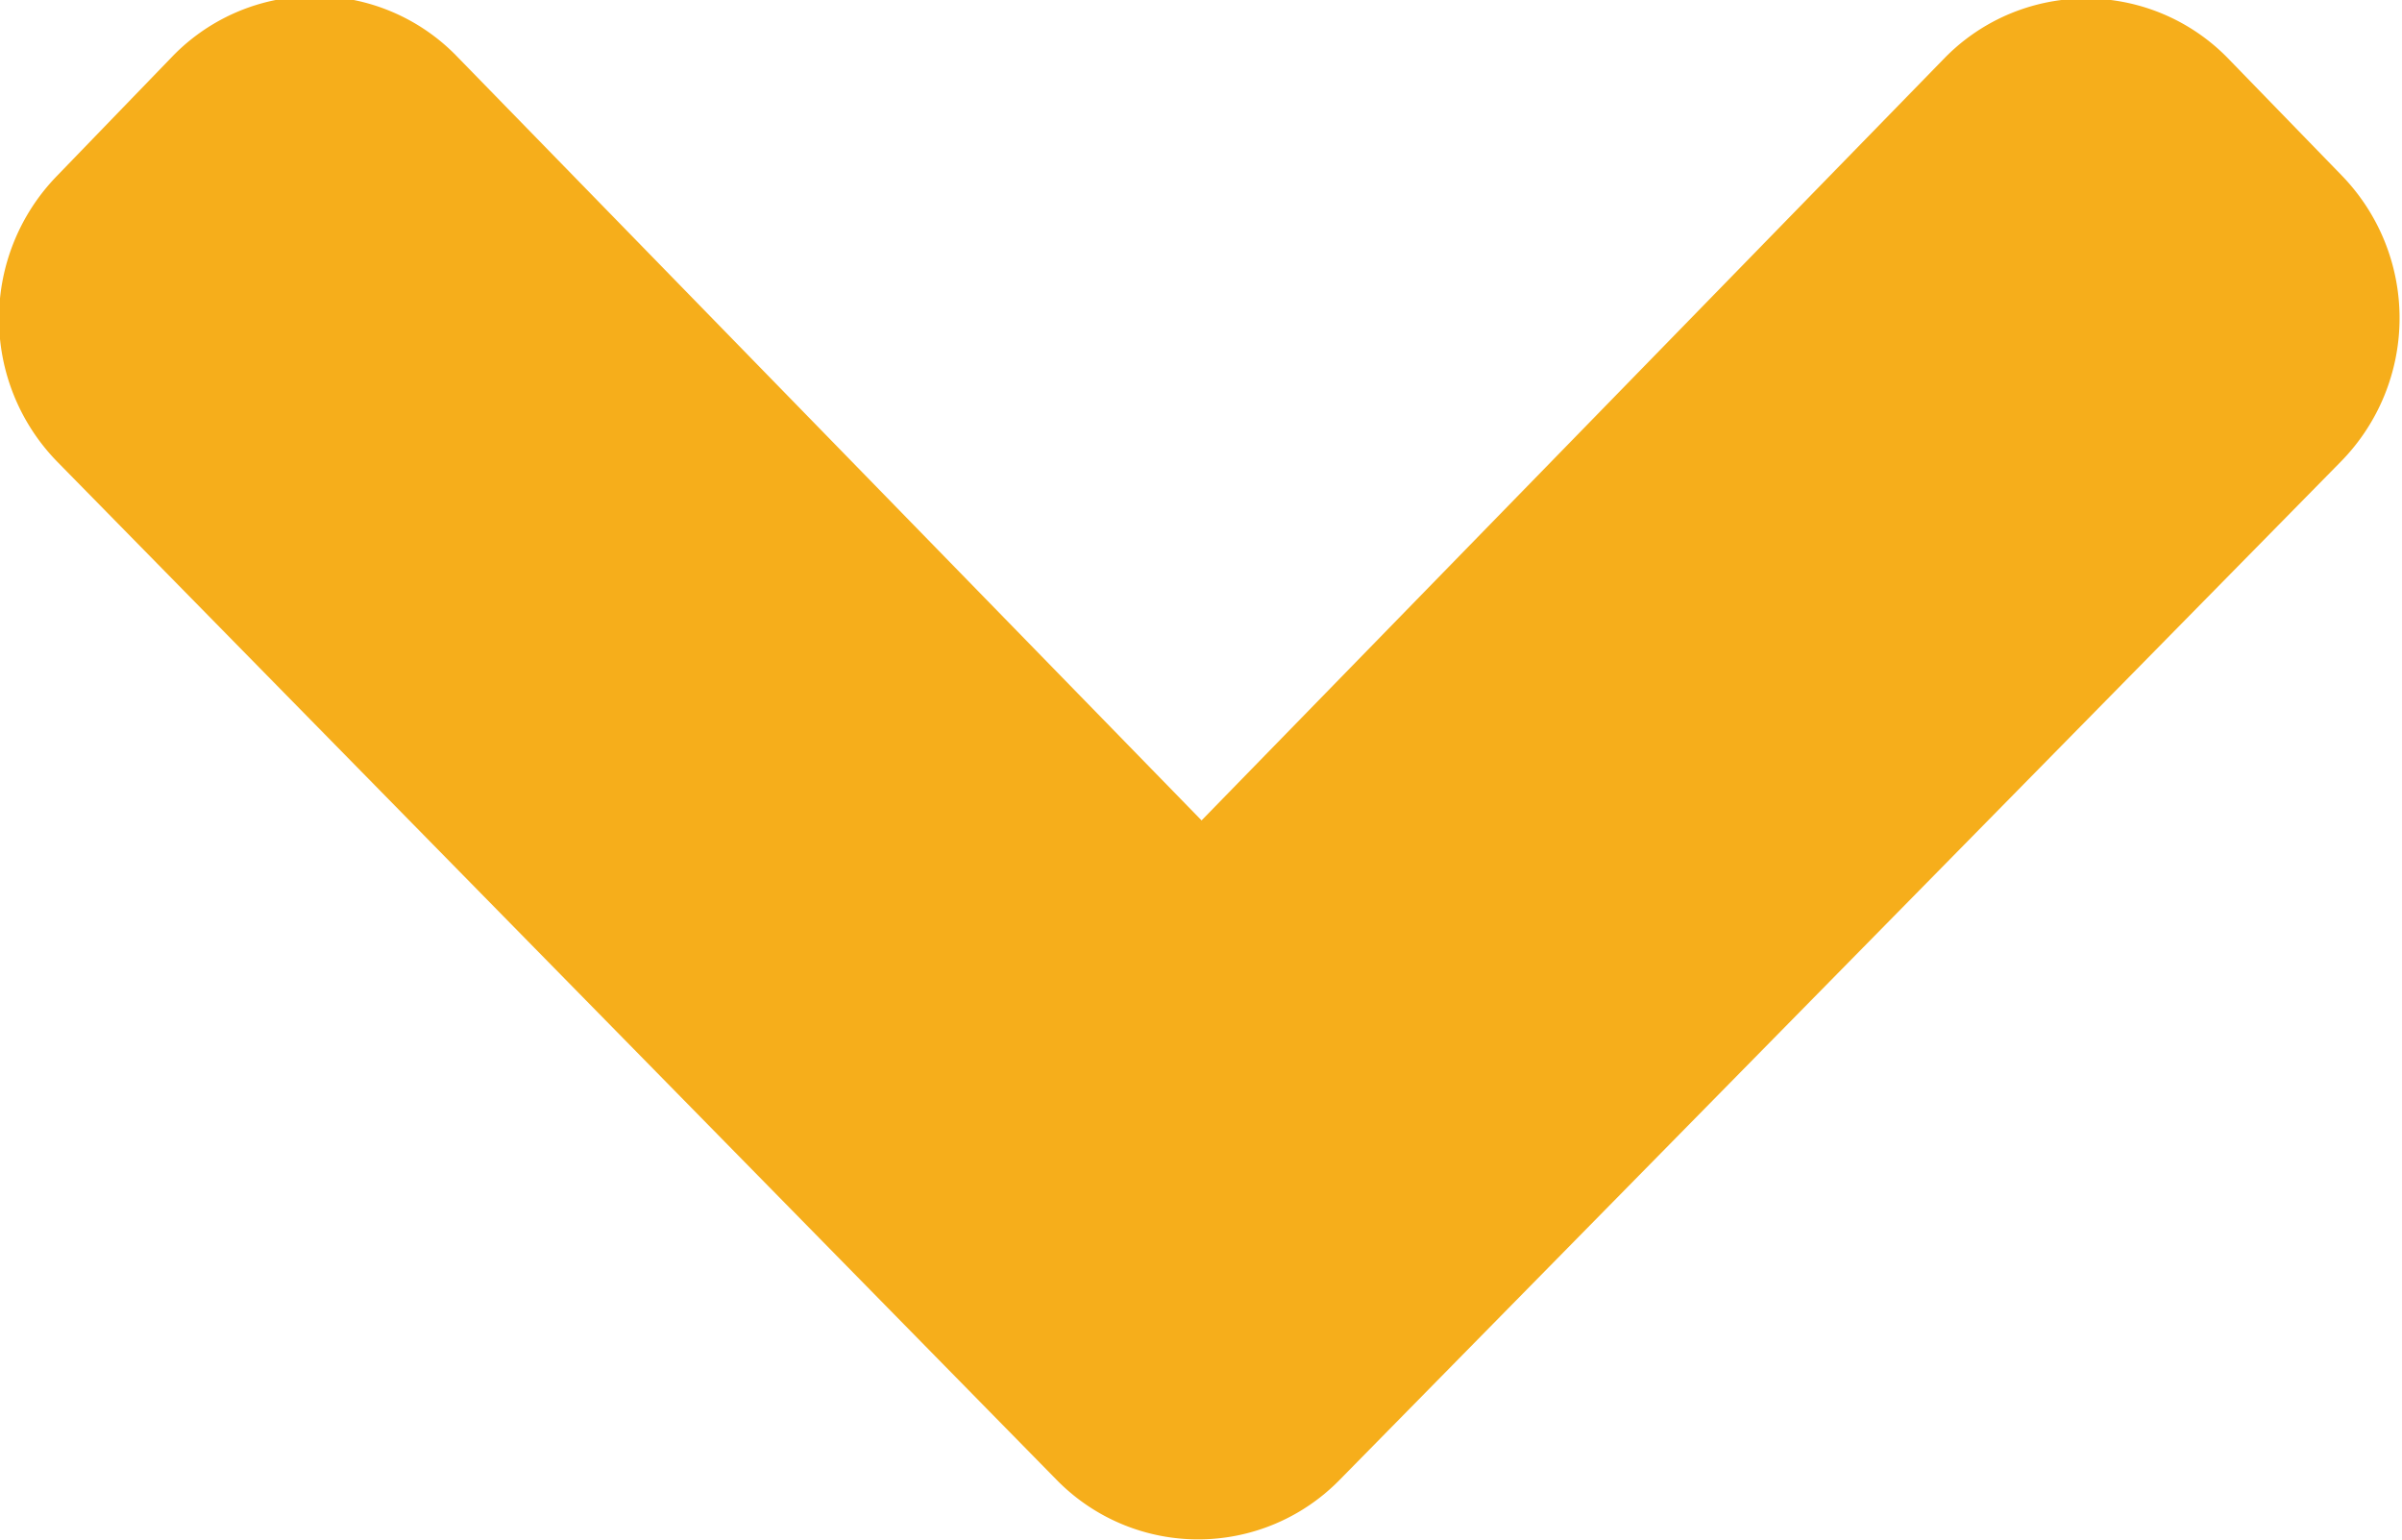 <svg xmlns="http://www.w3.org/2000/svg" viewBox="0 0 41.98 26.91"><defs><style>.cls-1{fill:#f6ae1b;}</style></defs><title>Asset 1</title><g id="Layer_2" data-name="Layer 2"><g id="Layer_1-2" data-name="Layer 1"><path class="cls-1" d="M23.4,25.88a3.46,3.46,0,0,1-4.92,0L1,8.07a3.58,3.58,0,0,1,0-5L3,1A3.46,3.46,0,0,1,8,1L21,14.34,34,1a3.46,3.46,0,0,1,4.92,0l2,2.06a3.58,3.58,0,0,1,0,5Z"/></g></g></svg>